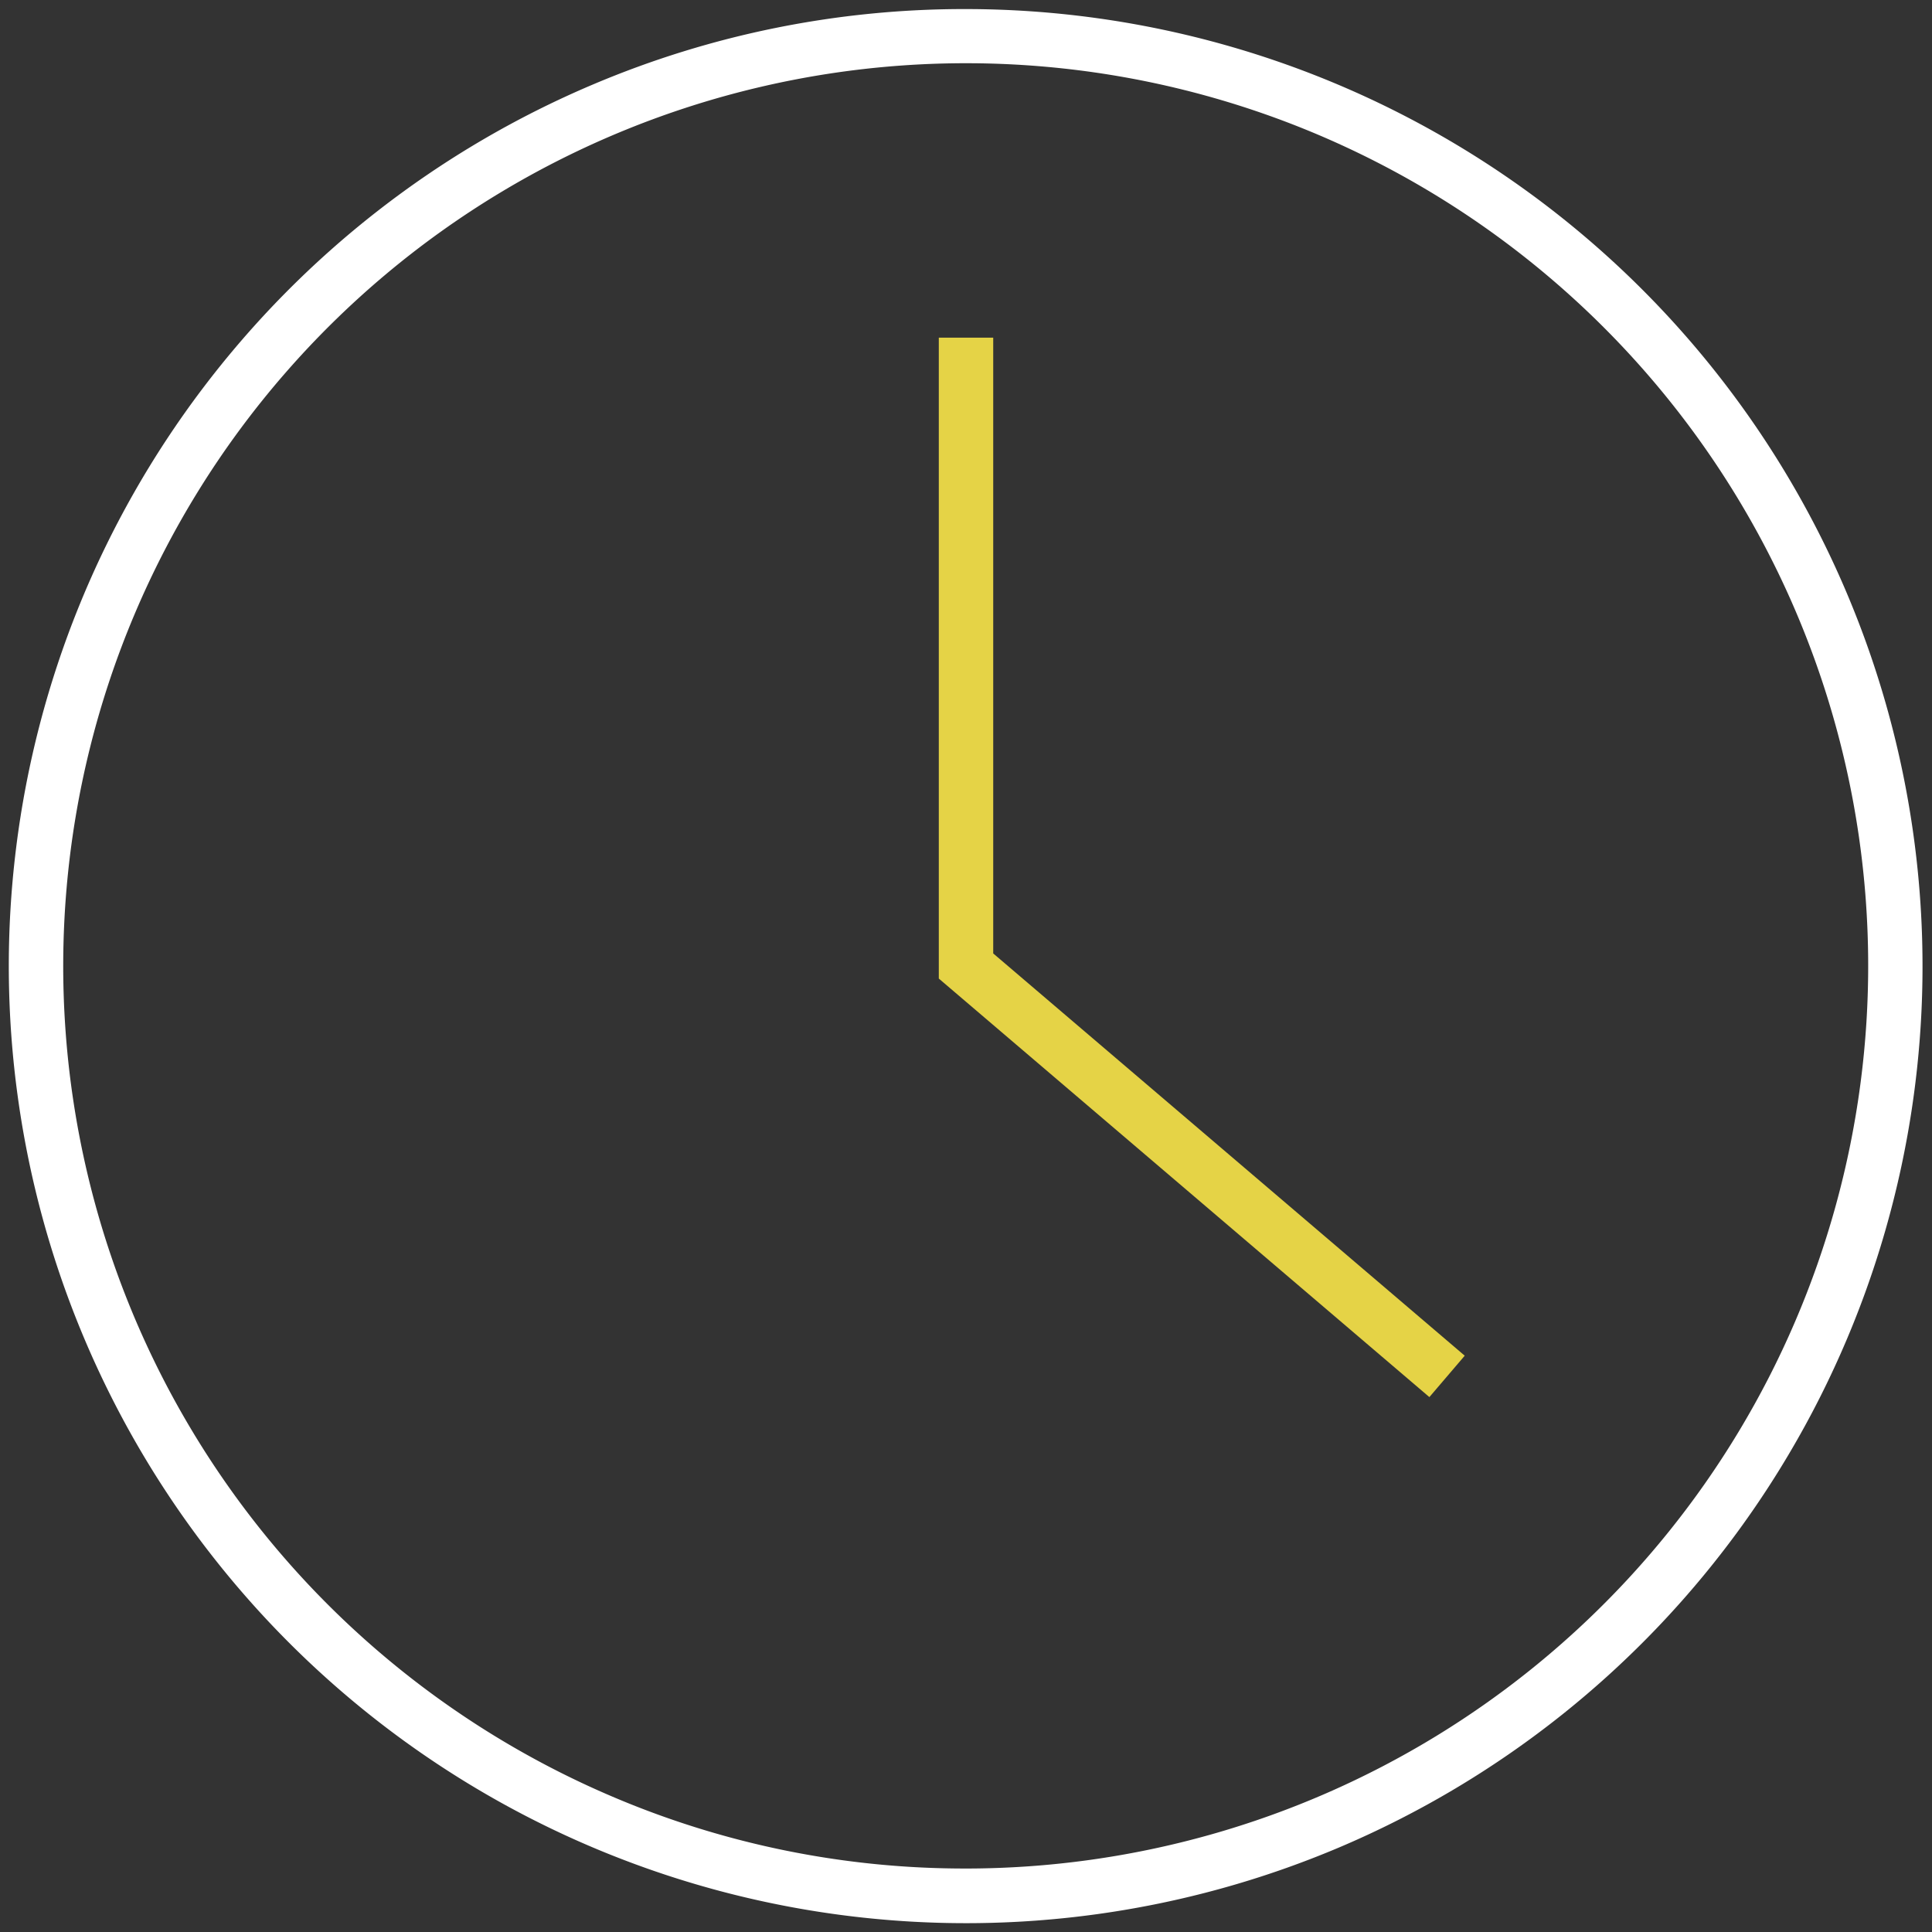 <?xml version="1.0" encoding="UTF-8"?> <svg xmlns="http://www.w3.org/2000/svg" xmlns:xlink="http://www.w3.org/1999/xlink" width="106.509" height="106.509" viewBox="0 0 106.509 106.509"><rect x="0" y="0" width="106.509" height="106.509" fill="#333333" stroke="none"/><defs><clipPath id="a"><rect width="106.509" height="106.509" fill="none" stroke="#707070" stroke-width="3"></rect></clipPath><clipPath id="b"><rect width="30.4" height="59.81" transform="translate(51.172 18.032)" fill="none" stroke="#707070" stroke-width="3"></rect></clipPath></defs><g clip-path="url(#a)"><path d="M53.254.5A52.769,52.769,0,0,1,73.789,101.863,52.768,52.768,0,0,1,32.719,4.645,52.424,52.424,0,0,1,53.254.5Zm0,102.51A49.769,49.769,0,0,0,72.62,7.408,49.768,49.768,0,0,0,33.888,99.1,49.44,49.44,0,0,0,53.254,103.009Z" fill="#fff"></path><g style="isolation:isolate"><g clip-path="url(#b)"><path d="M78.8,77.02,51.755,53.947V18.616h3V52.562L80.749,74.738Z" fill="#e5d346"></path></g></g></g></svg> 
